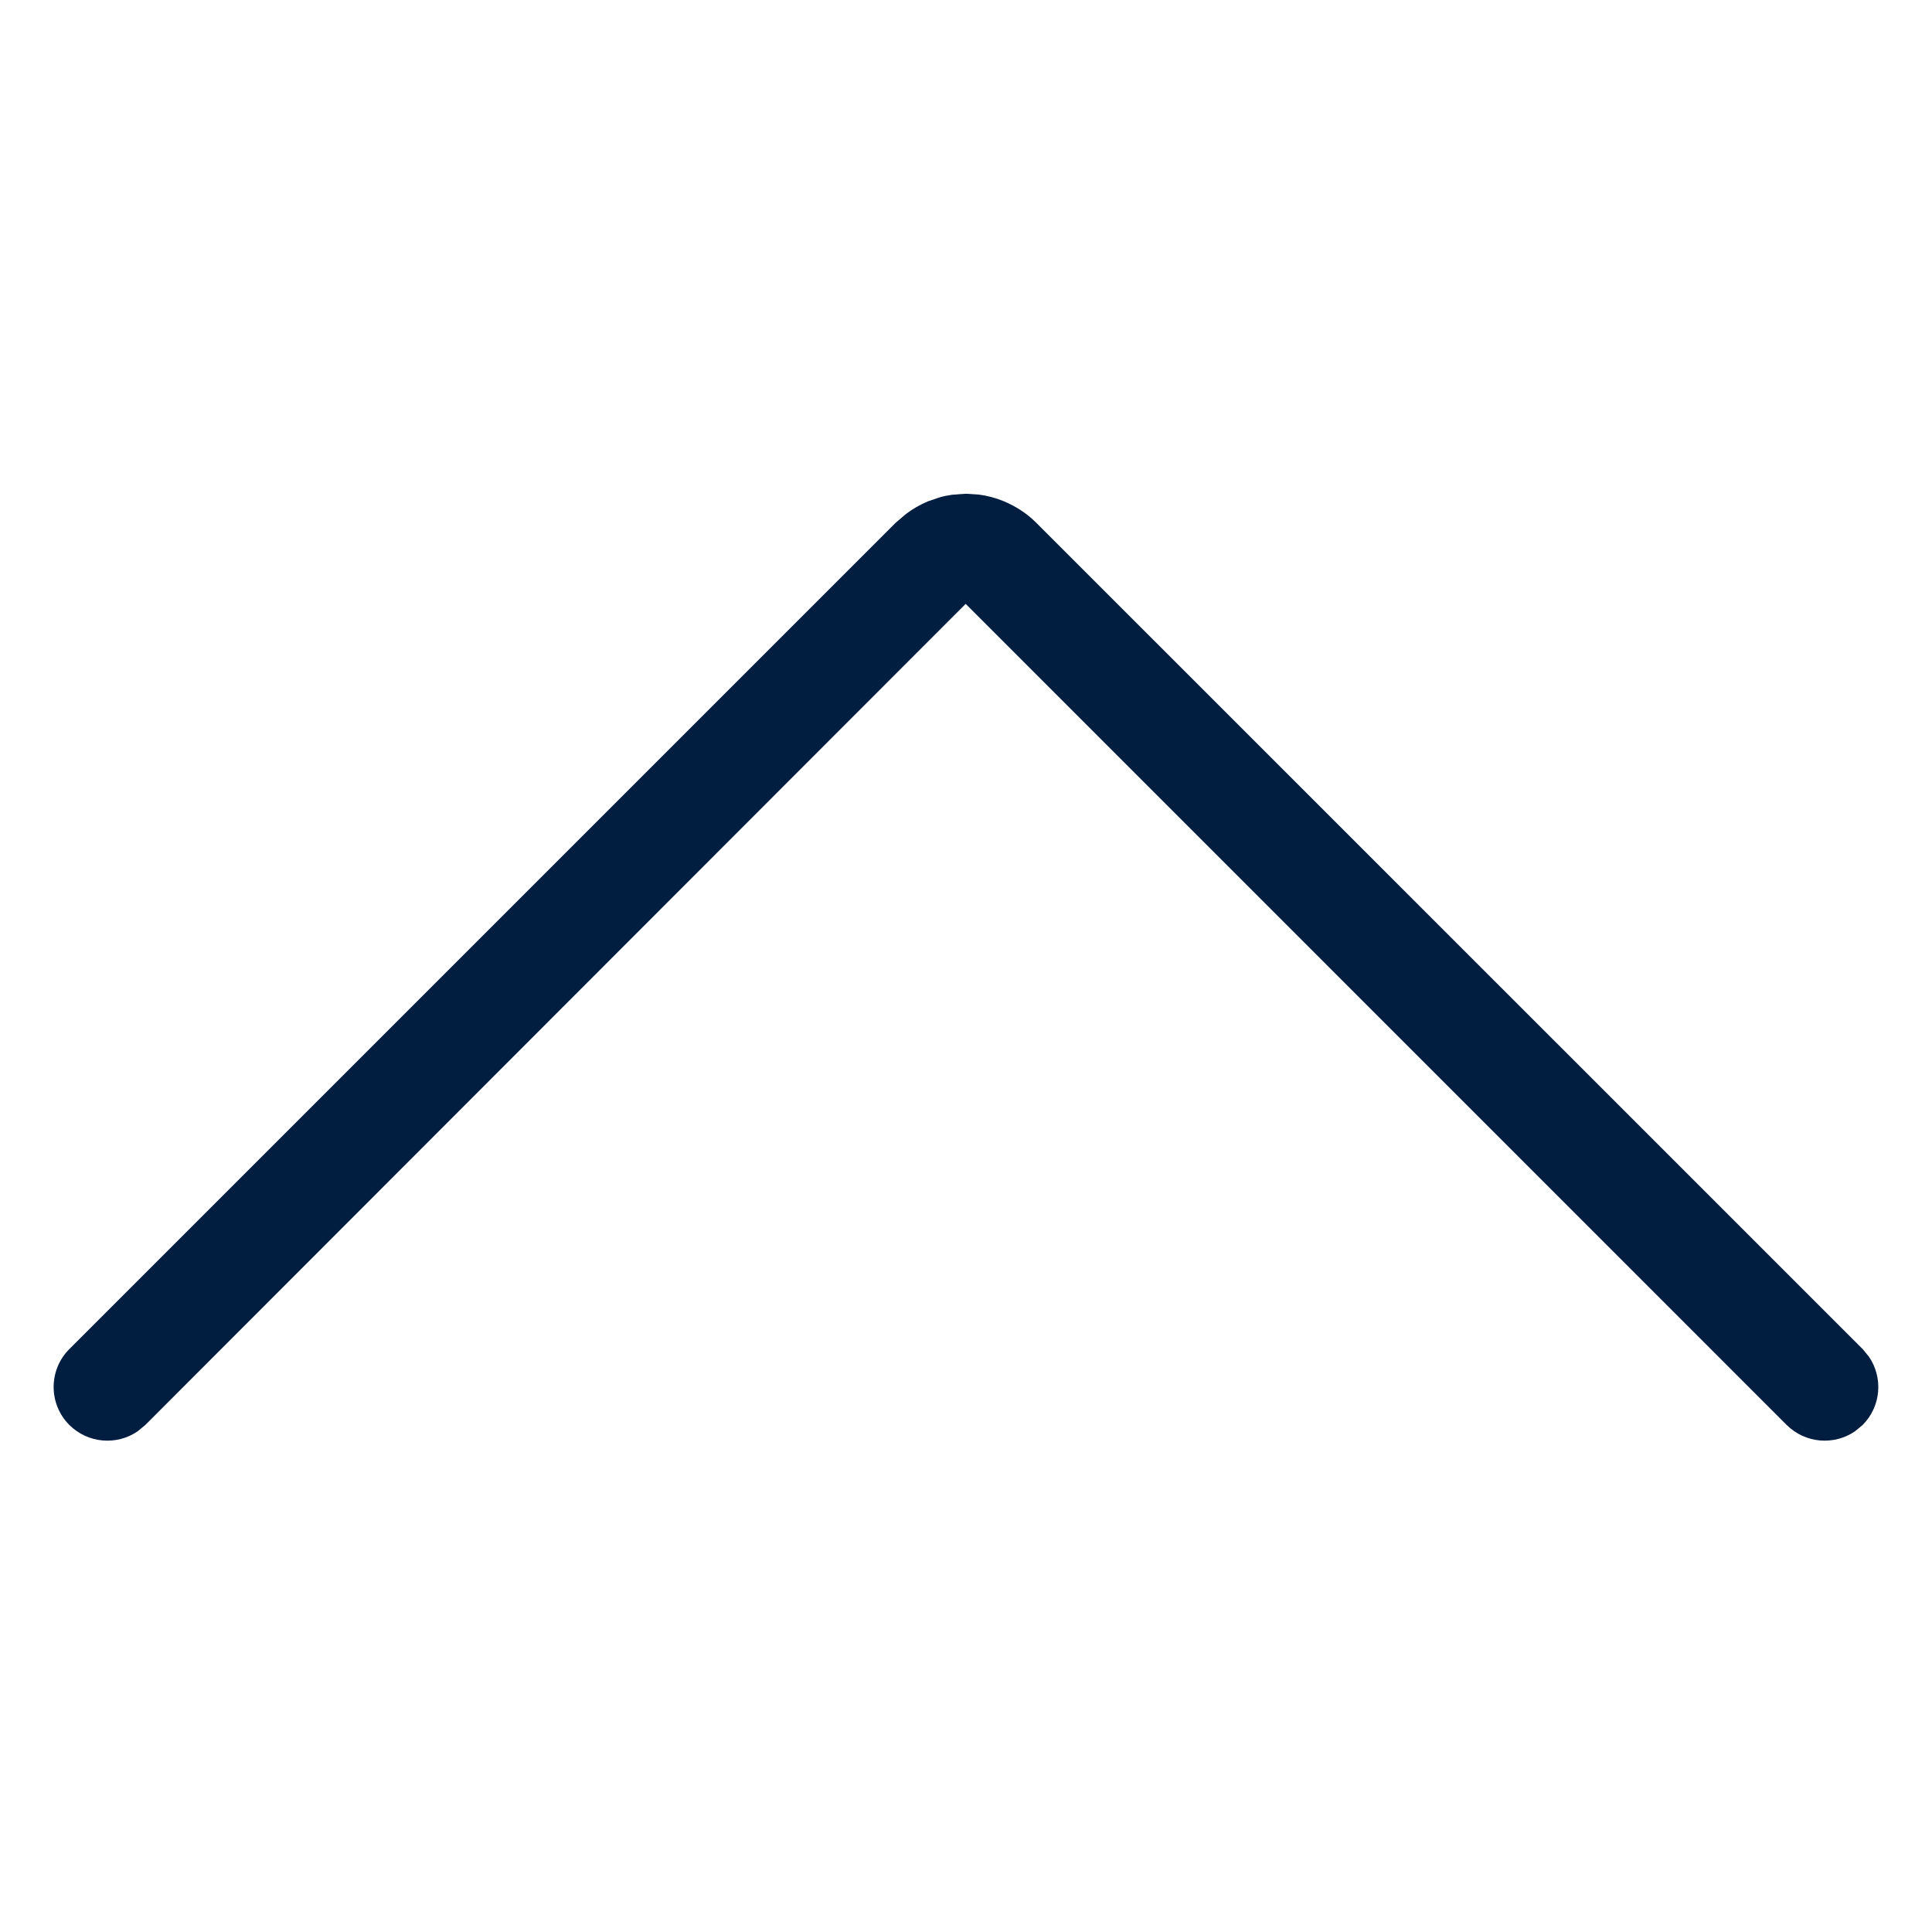 <svg width="18" height="18" viewBox="0 0 18 18" fill="none" xmlns="http://www.w3.org/2000/svg">
<g clip-path="url(#clip0_2_1167)">
<path fill-rule="evenodd" clip-rule="evenodd" d="M0.646 13.276C0.82 13.449 1.089 13.469 1.284 13.334L1.354 13.276L8.997 5.626L16.646 13.276C16.82 13.449 17.089 13.469 17.284 13.334L17.354 13.276C17.527 13.102 17.546 12.833 17.411 12.638L17.354 12.569L9.655 4.871C9.57 4.786 9.469 4.719 9.352 4.67C9.277 4.639 9.199 4.618 9.12 4.608L9 4.6L8.873 4.609C8.834 4.615 8.795 4.622 8.757 4.633L8.645 4.671C8.572 4.702 8.503 4.741 8.439 4.79L8.343 4.872L0.646 12.569C0.451 12.764 0.451 13.081 0.646 13.276Z" fill="#011E41"/>
</g>
<defs>
<clipPath id="clip0_2_1167">
<rect width="18" height="18" fill="white"/>
</clipPath>
</defs>
</svg>
